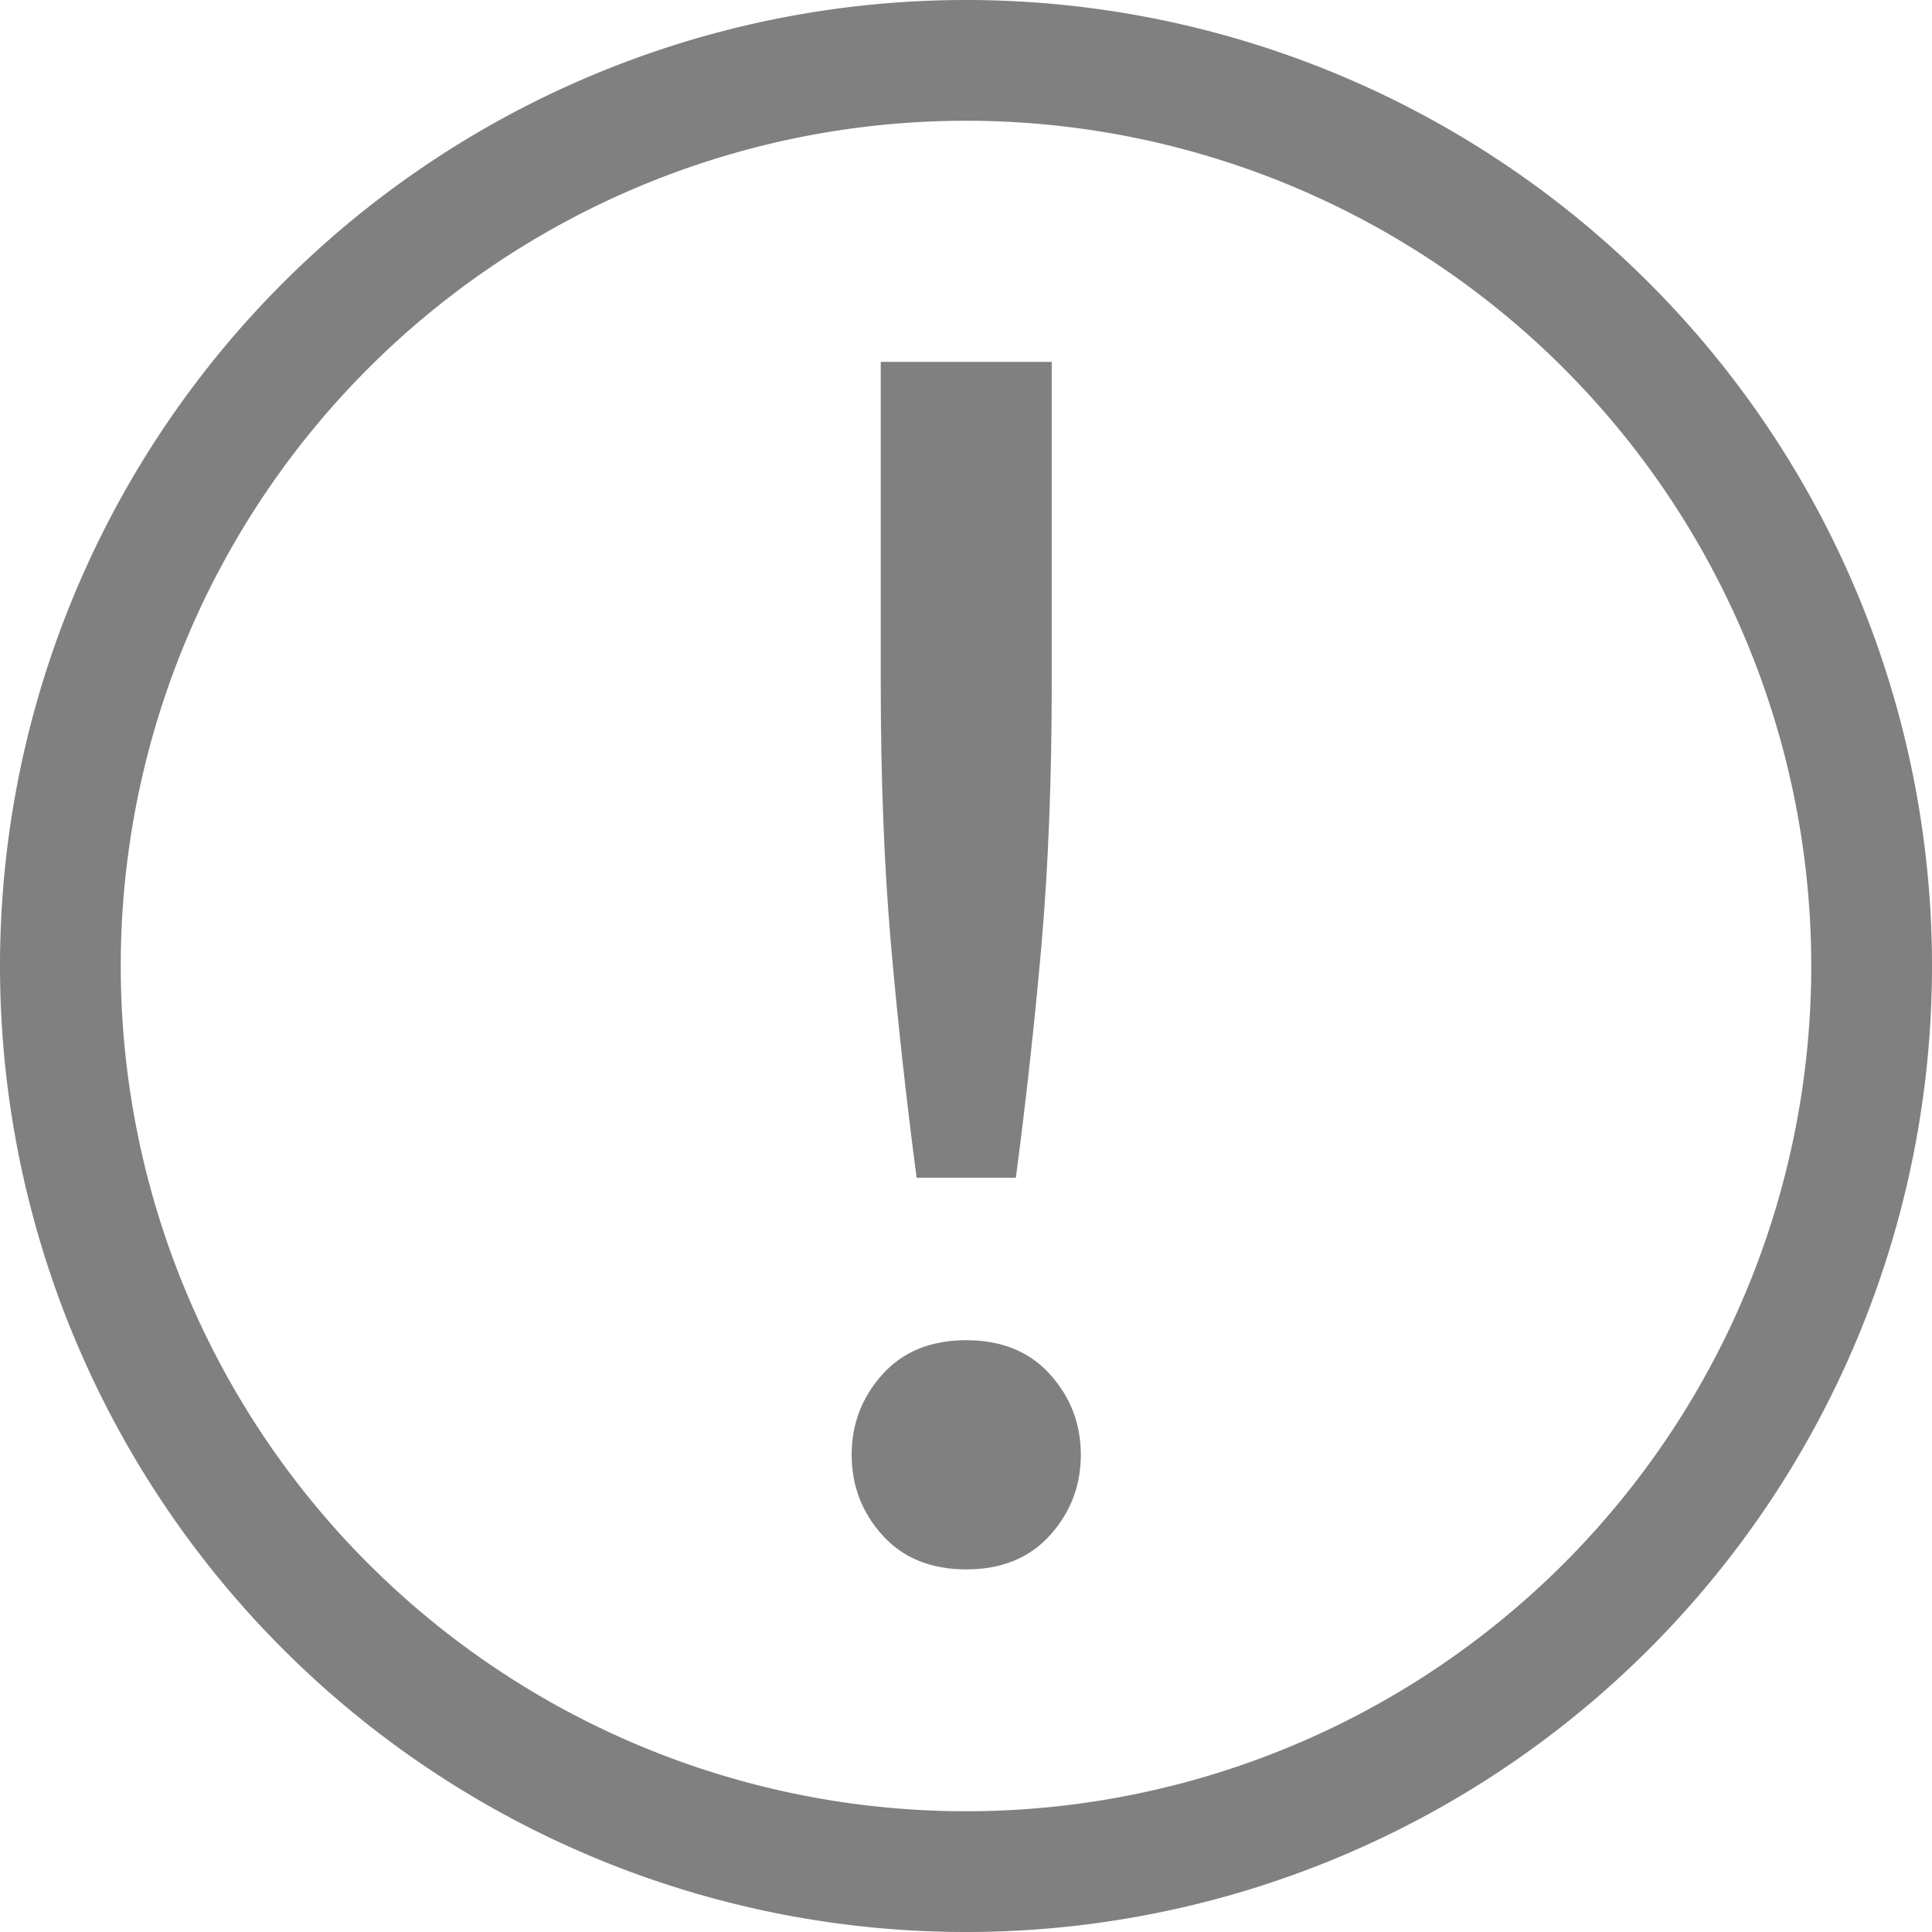 <svg version="1.1" viewBox="0 0 16 16" xmlns="http://www.w3.org/2000/svg" xmlns:osb="http://www.openswatchbook.org/uri/2009/osb">
 <g transform="translate(-572 -240)" fill="#808080">
  <path d="m580 240a8 8 0 0 0-8 8 8 8 0 0 0 8 8 8 8 0 0 0 8-8 8 8 0 0 0-8-8zm0 1a7 7 0 0 1 7 7 7 7 0 0 1-7 7 7 7 0 0 1-7-7 7 7 0 0 1 7-7z"/>
  <path d="m580.71 245.66q0 1.19-0.085 2.167-0.085 0.963-0.212 1.926h-0.822q-0.127-0.963-0.212-1.926-0.085-0.977-0.085-2.167v-2.663h1.416zm0.241 6.388q0 0.382-0.255 0.666-0.255 0.283-0.694 0.283-0.439 0-0.694-0.283-0.255-0.283-0.255-0.666 0-0.382 0.255-0.666 0.255-0.283 0.694-0.283 0.439 0 0.694 0.283 0.255 0.283 0.255 0.666z"/>
 </g>
</svg>
